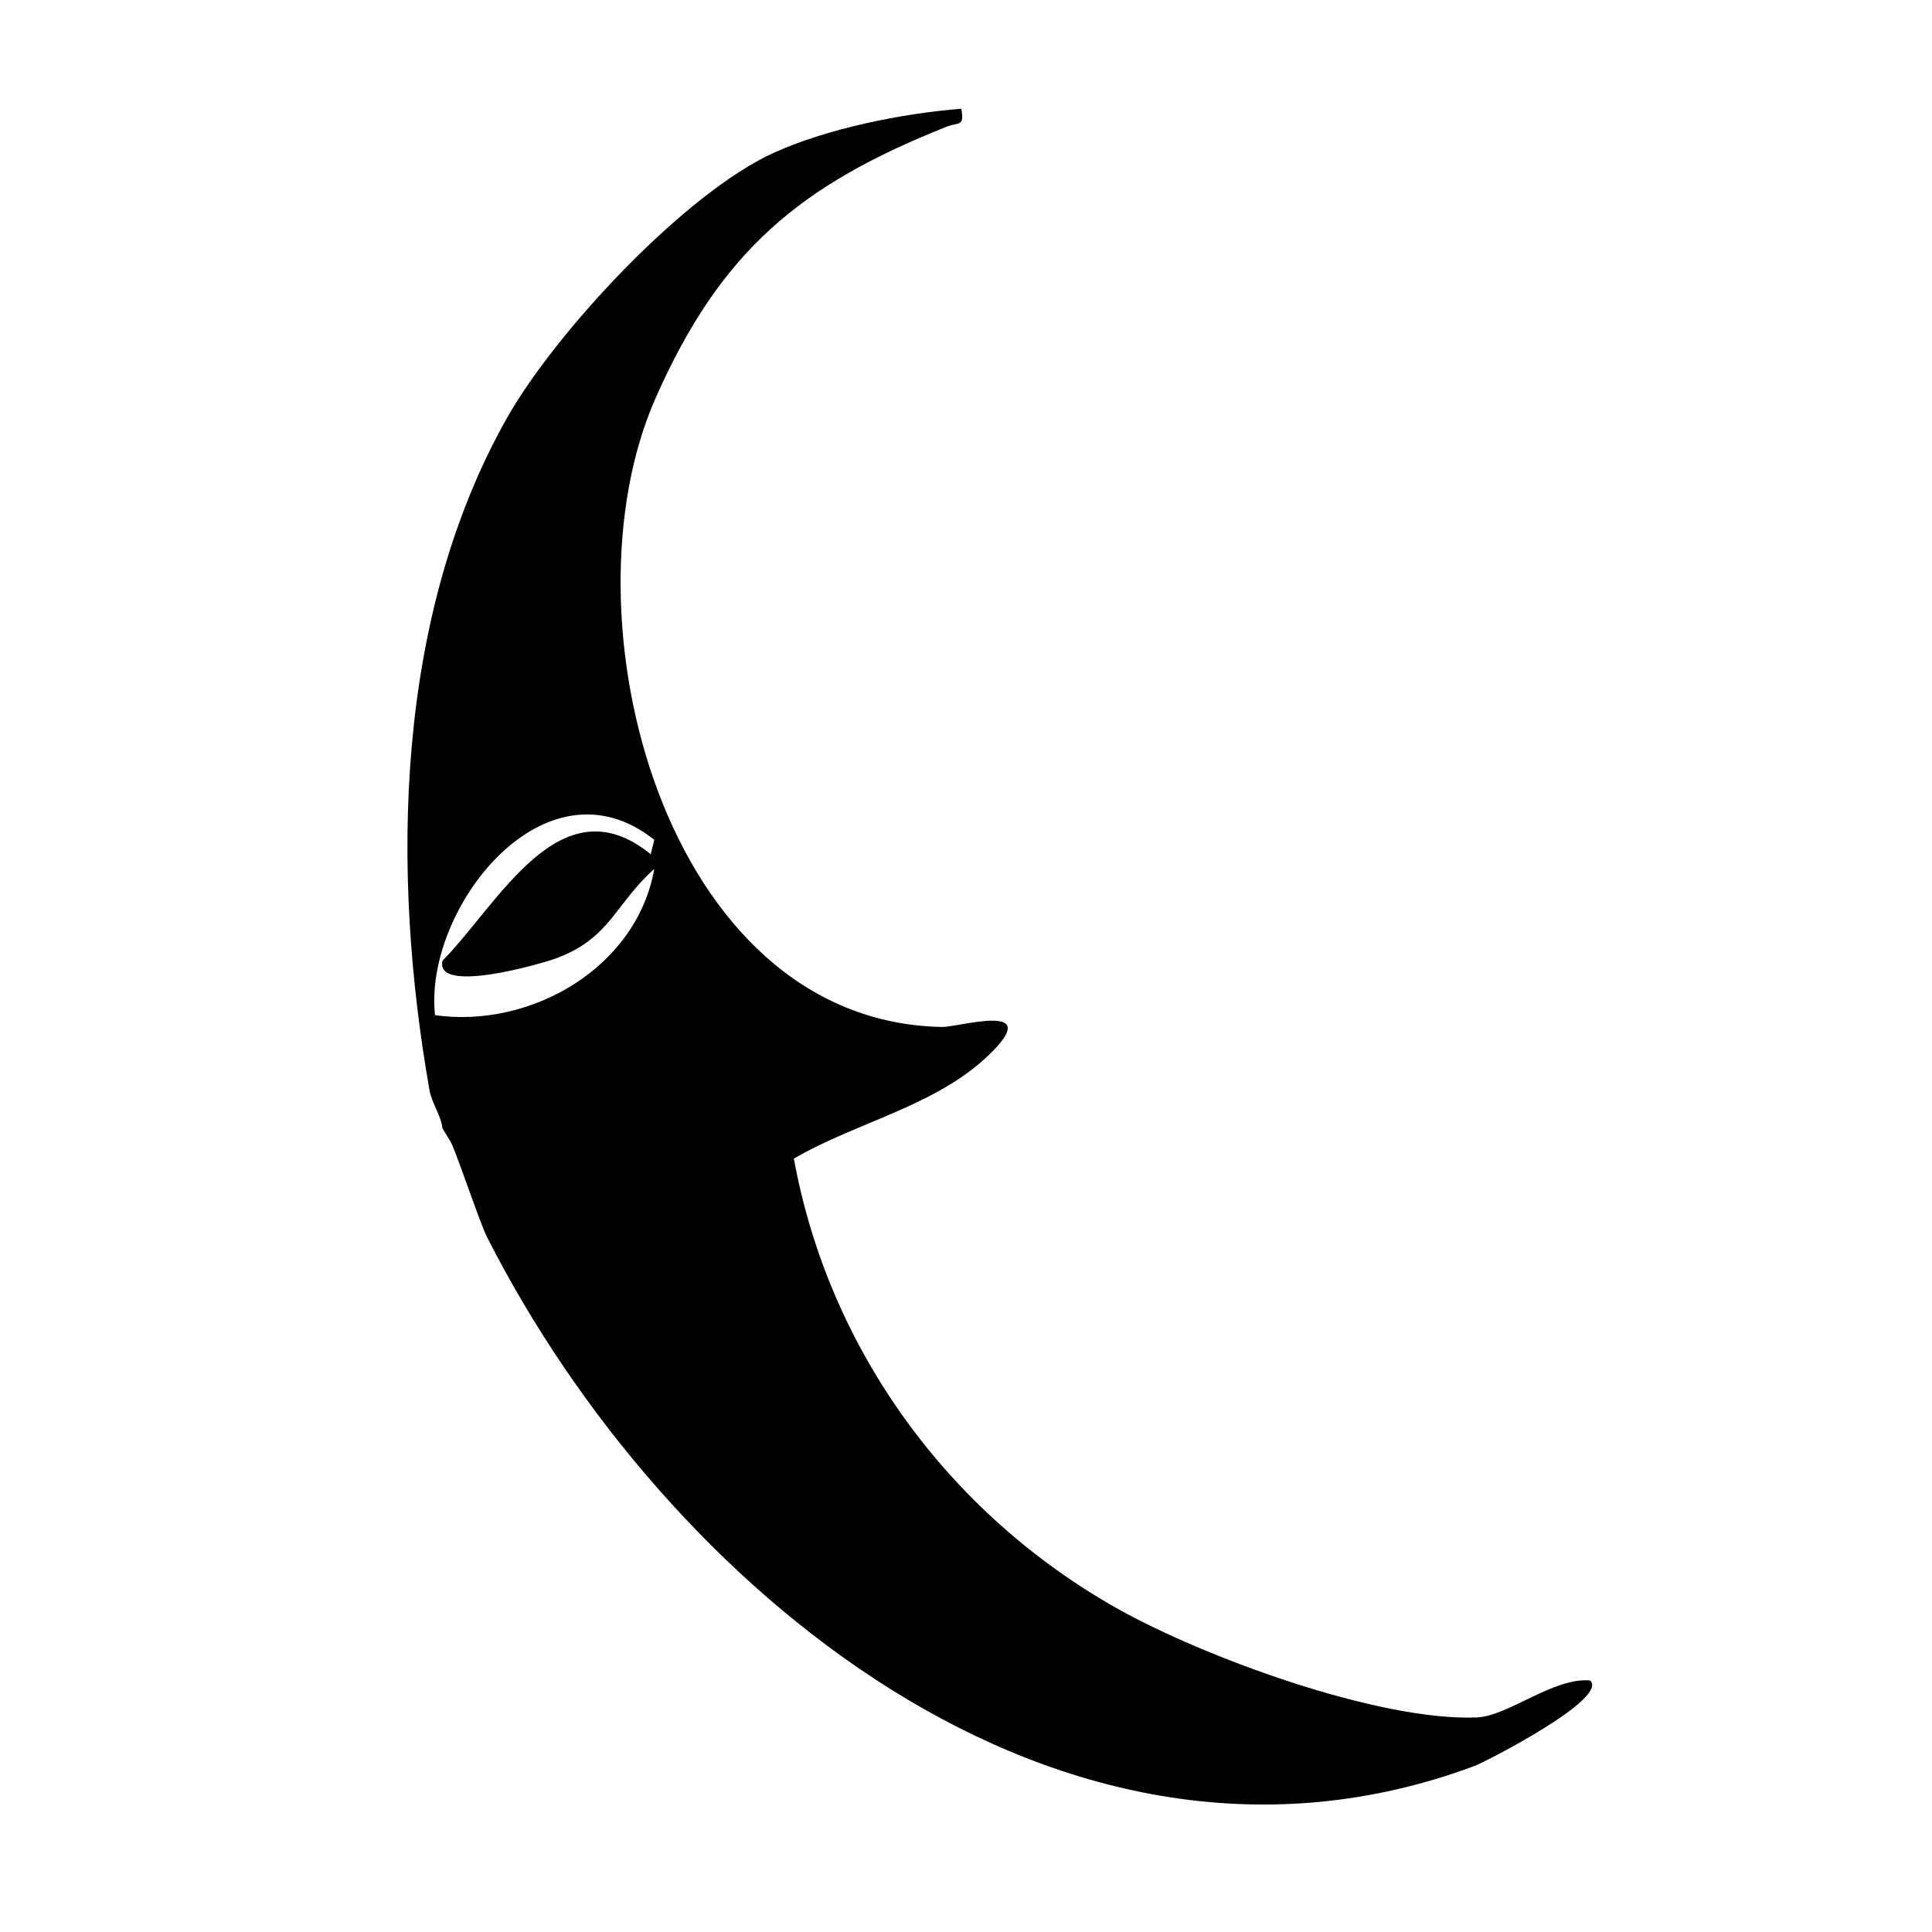 <?xml version="1.0" encoding="UTF-8"?>
<svg id="Capa_1" data-name="Capa 1" xmlns="http://www.w3.org/2000/svg" viewBox="0 0 600 600">
  <path d="M137.41,350.42c-.52-4.26-3.28-7.65-4.03-11.87-11.99-68.05-10.72-147.11,24.04-208.7,15.09-26.73,55.44-70.1,83.19-82.54,16.73-7.5,39.61-12.08,57.94-13.54,1.01,5.76-.87,4.1-4.53,5.56-45.43,18.08-70.2,38.46-90.48,84.43-29.72,67.36,2.44,193.53,88.97,195.17,5.22.1,30.64-7.74,15.94,7.36-16.59,17.04-41.99,21.89-61.91,33.53,10.85,59.35,48.11,110.28,100.45,139.73,26.84,15.1,81.17,35.03,111.6,33.82,9.81-.39,23.73-12.45,35.21-11.5,6.15,5.51-32.53,25.32-35.85,26.56-128.65,47.92-251.89-56.22-306.67-164.19-2.53-4.98-10.48-29.3-11.74-30.32M203.2,260.82c-33.98-27.03-71.72,21.49-68.1,54.45,29.72,4.19,62.64-14.69,68.09-45.41-12.12,10.8-13.64,21.43-30.21,27.66-5.2,1.95-38.06,11.31-35.55.82,17.27-17.35,36.54-55.99,64.66-33.03l1.1-4.48Z"/>
</svg>